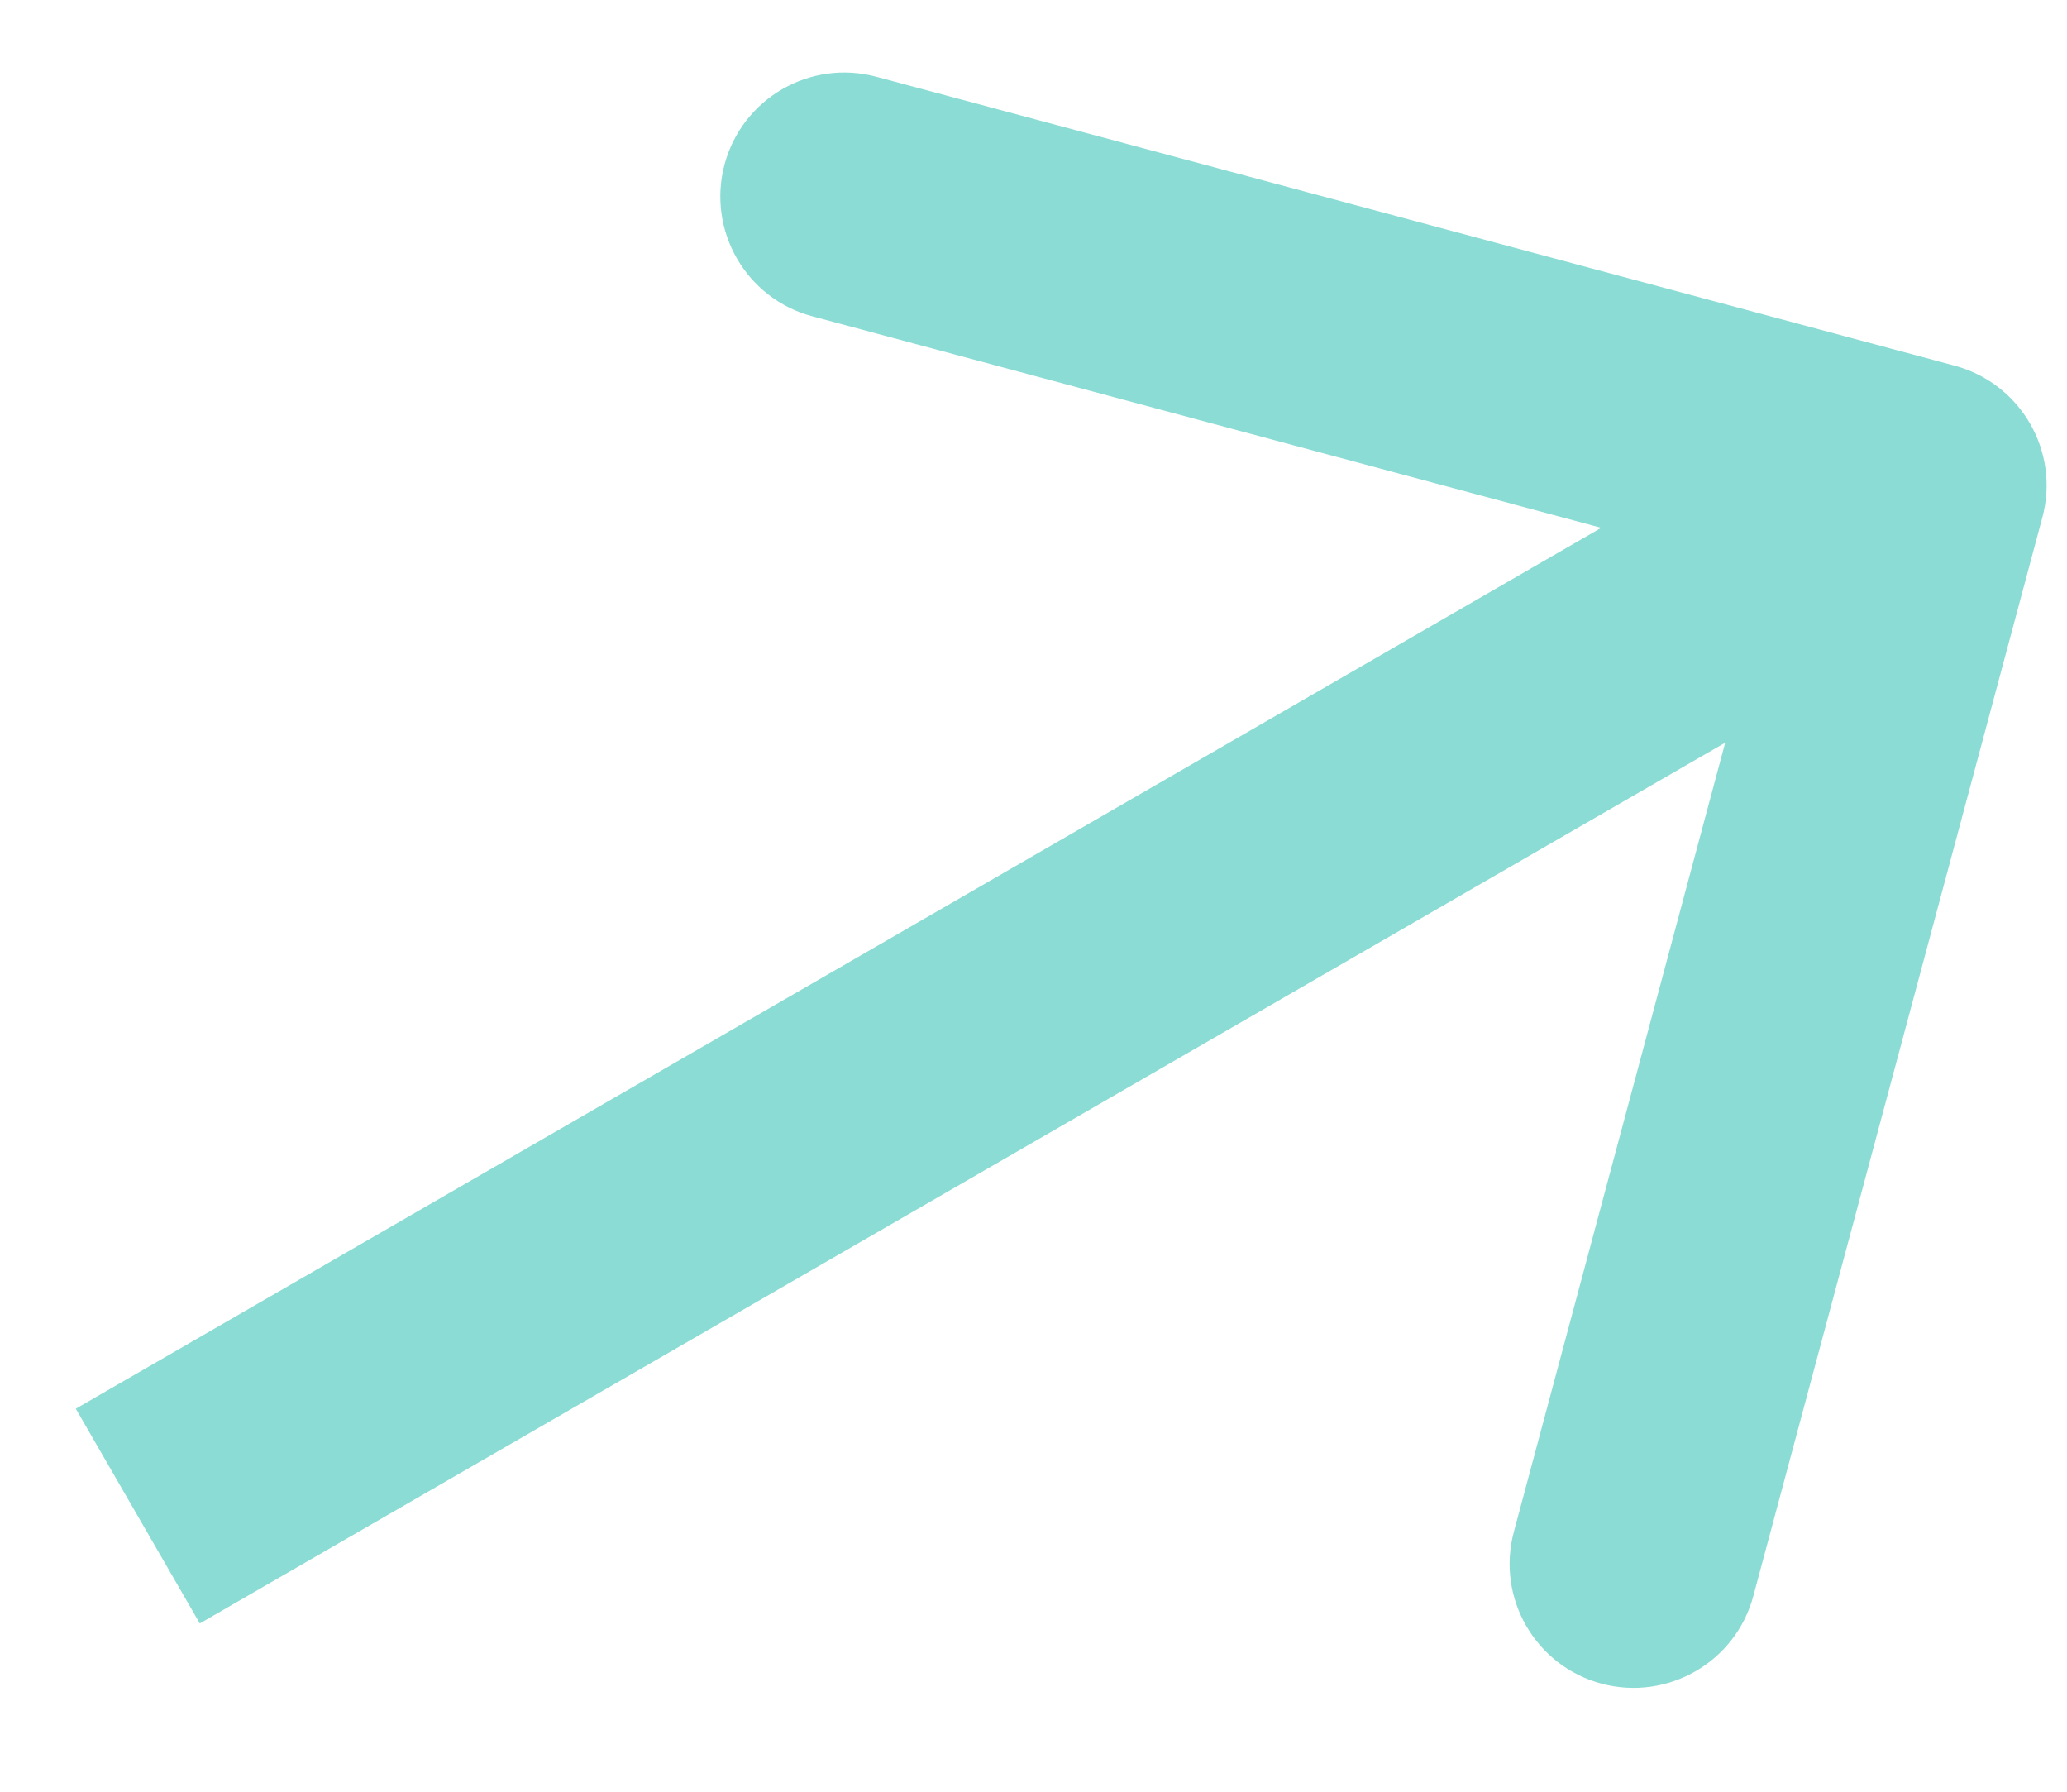 <?xml version="1.0" encoding="UTF-8"?> <svg xmlns="http://www.w3.org/2000/svg" width="15" height="13" viewBox="0 0 15 13" fill="none"><path d="M14.821 3.755C14.95 3.275 14.665 2.782 14.184 2.653L6.36 0.557C5.88 0.428 5.387 0.713 5.258 1.193C5.13 1.673 5.414 2.167 5.895 2.295L12.849 4.159L10.986 11.114C10.857 11.594 11.142 12.087 11.622 12.216C12.102 12.344 12.596 12.059 12.724 11.579L14.821 3.755ZM1.45 11.779L14.402 4.302L13.502 2.743L0.55 10.221L1.45 11.779Z" fill="#8BDCD4"></path></svg> 